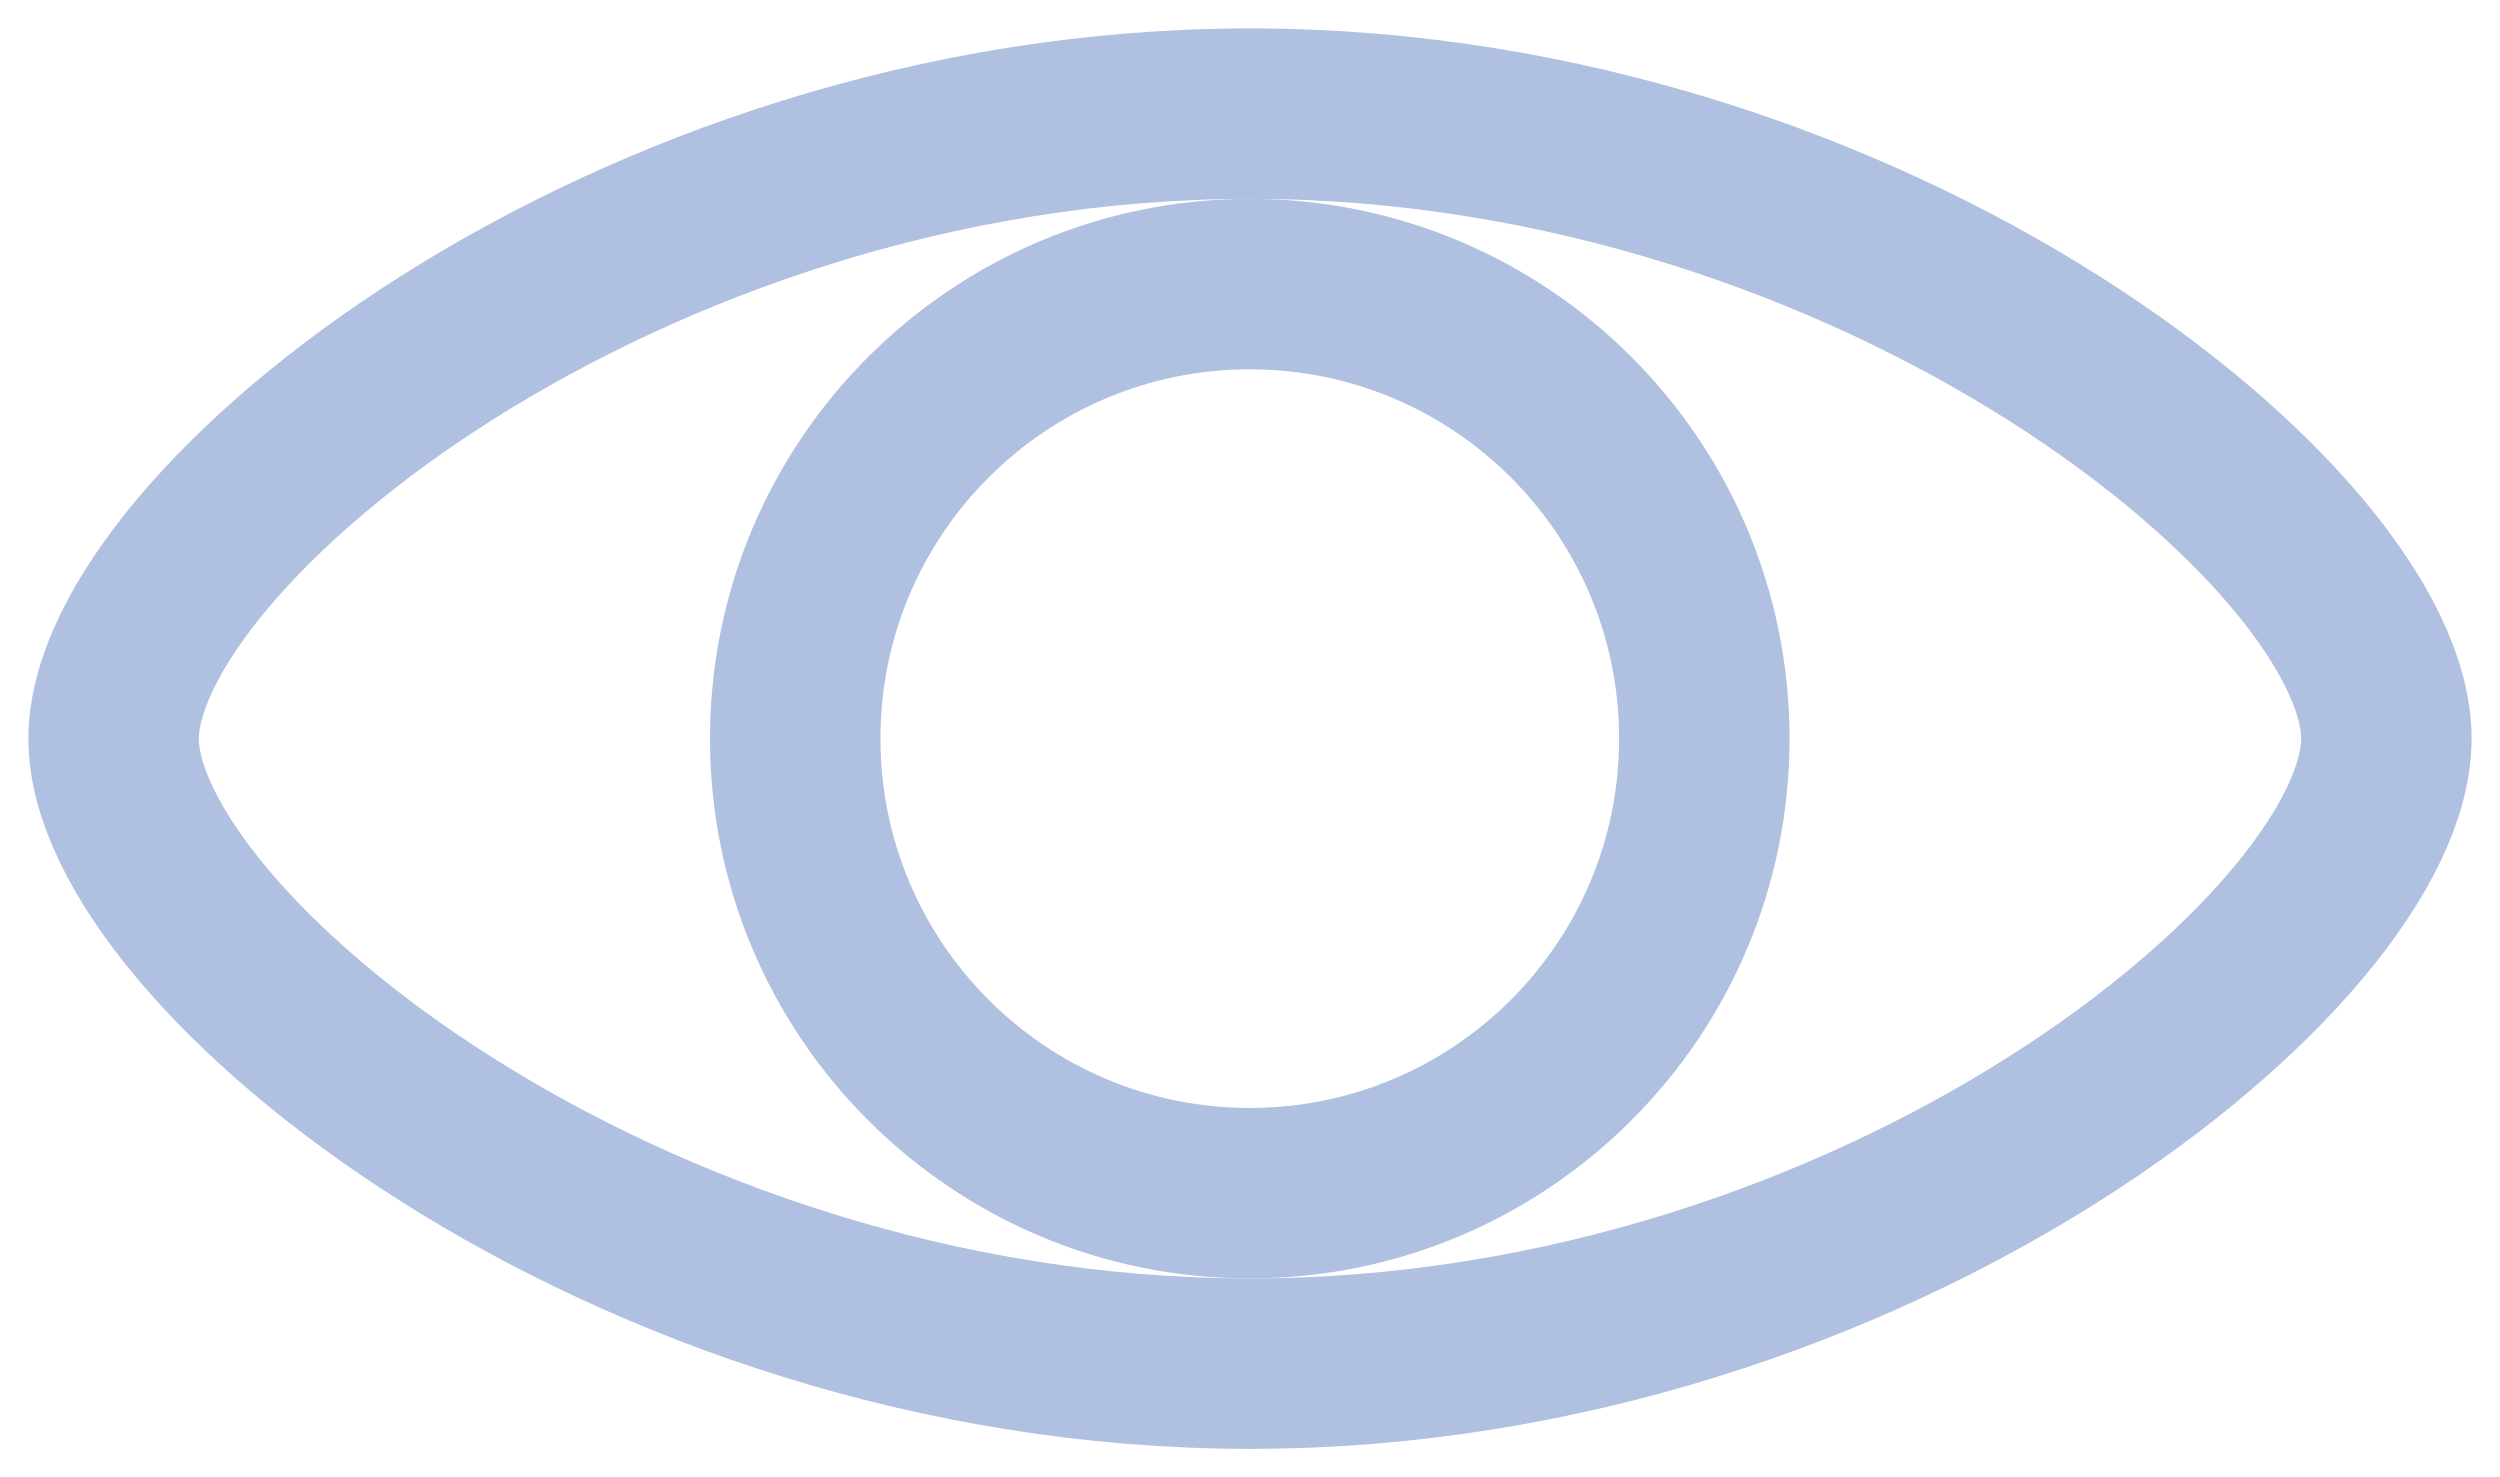 <?xml version="1.0" encoding="UTF-8"?> <svg xmlns="http://www.w3.org/2000/svg" width="22" height="13" viewBox="0 0 22 13" fill="none"><path d="M21 6.5C21 8.333 16.523 12 11 12C5.477 12 0.998 8.333 1 6.5C1.002 4.667 5.477 1 11 1C16.523 1 21 4.667 21 6.5Z" stroke="#AFC0E1" stroke-width="1.5"></path><path d="M14.998 6.5C14.998 8.709 13.207 10.5 10.998 10.5C8.789 10.5 6.998 8.709 6.998 6.5C6.998 4.291 8.789 2.5 10.998 2.5C13.207 2.5 14.998 4.291 14.998 6.5Z" stroke="#AFC0E1" stroke-width="1.5"></path></svg> 